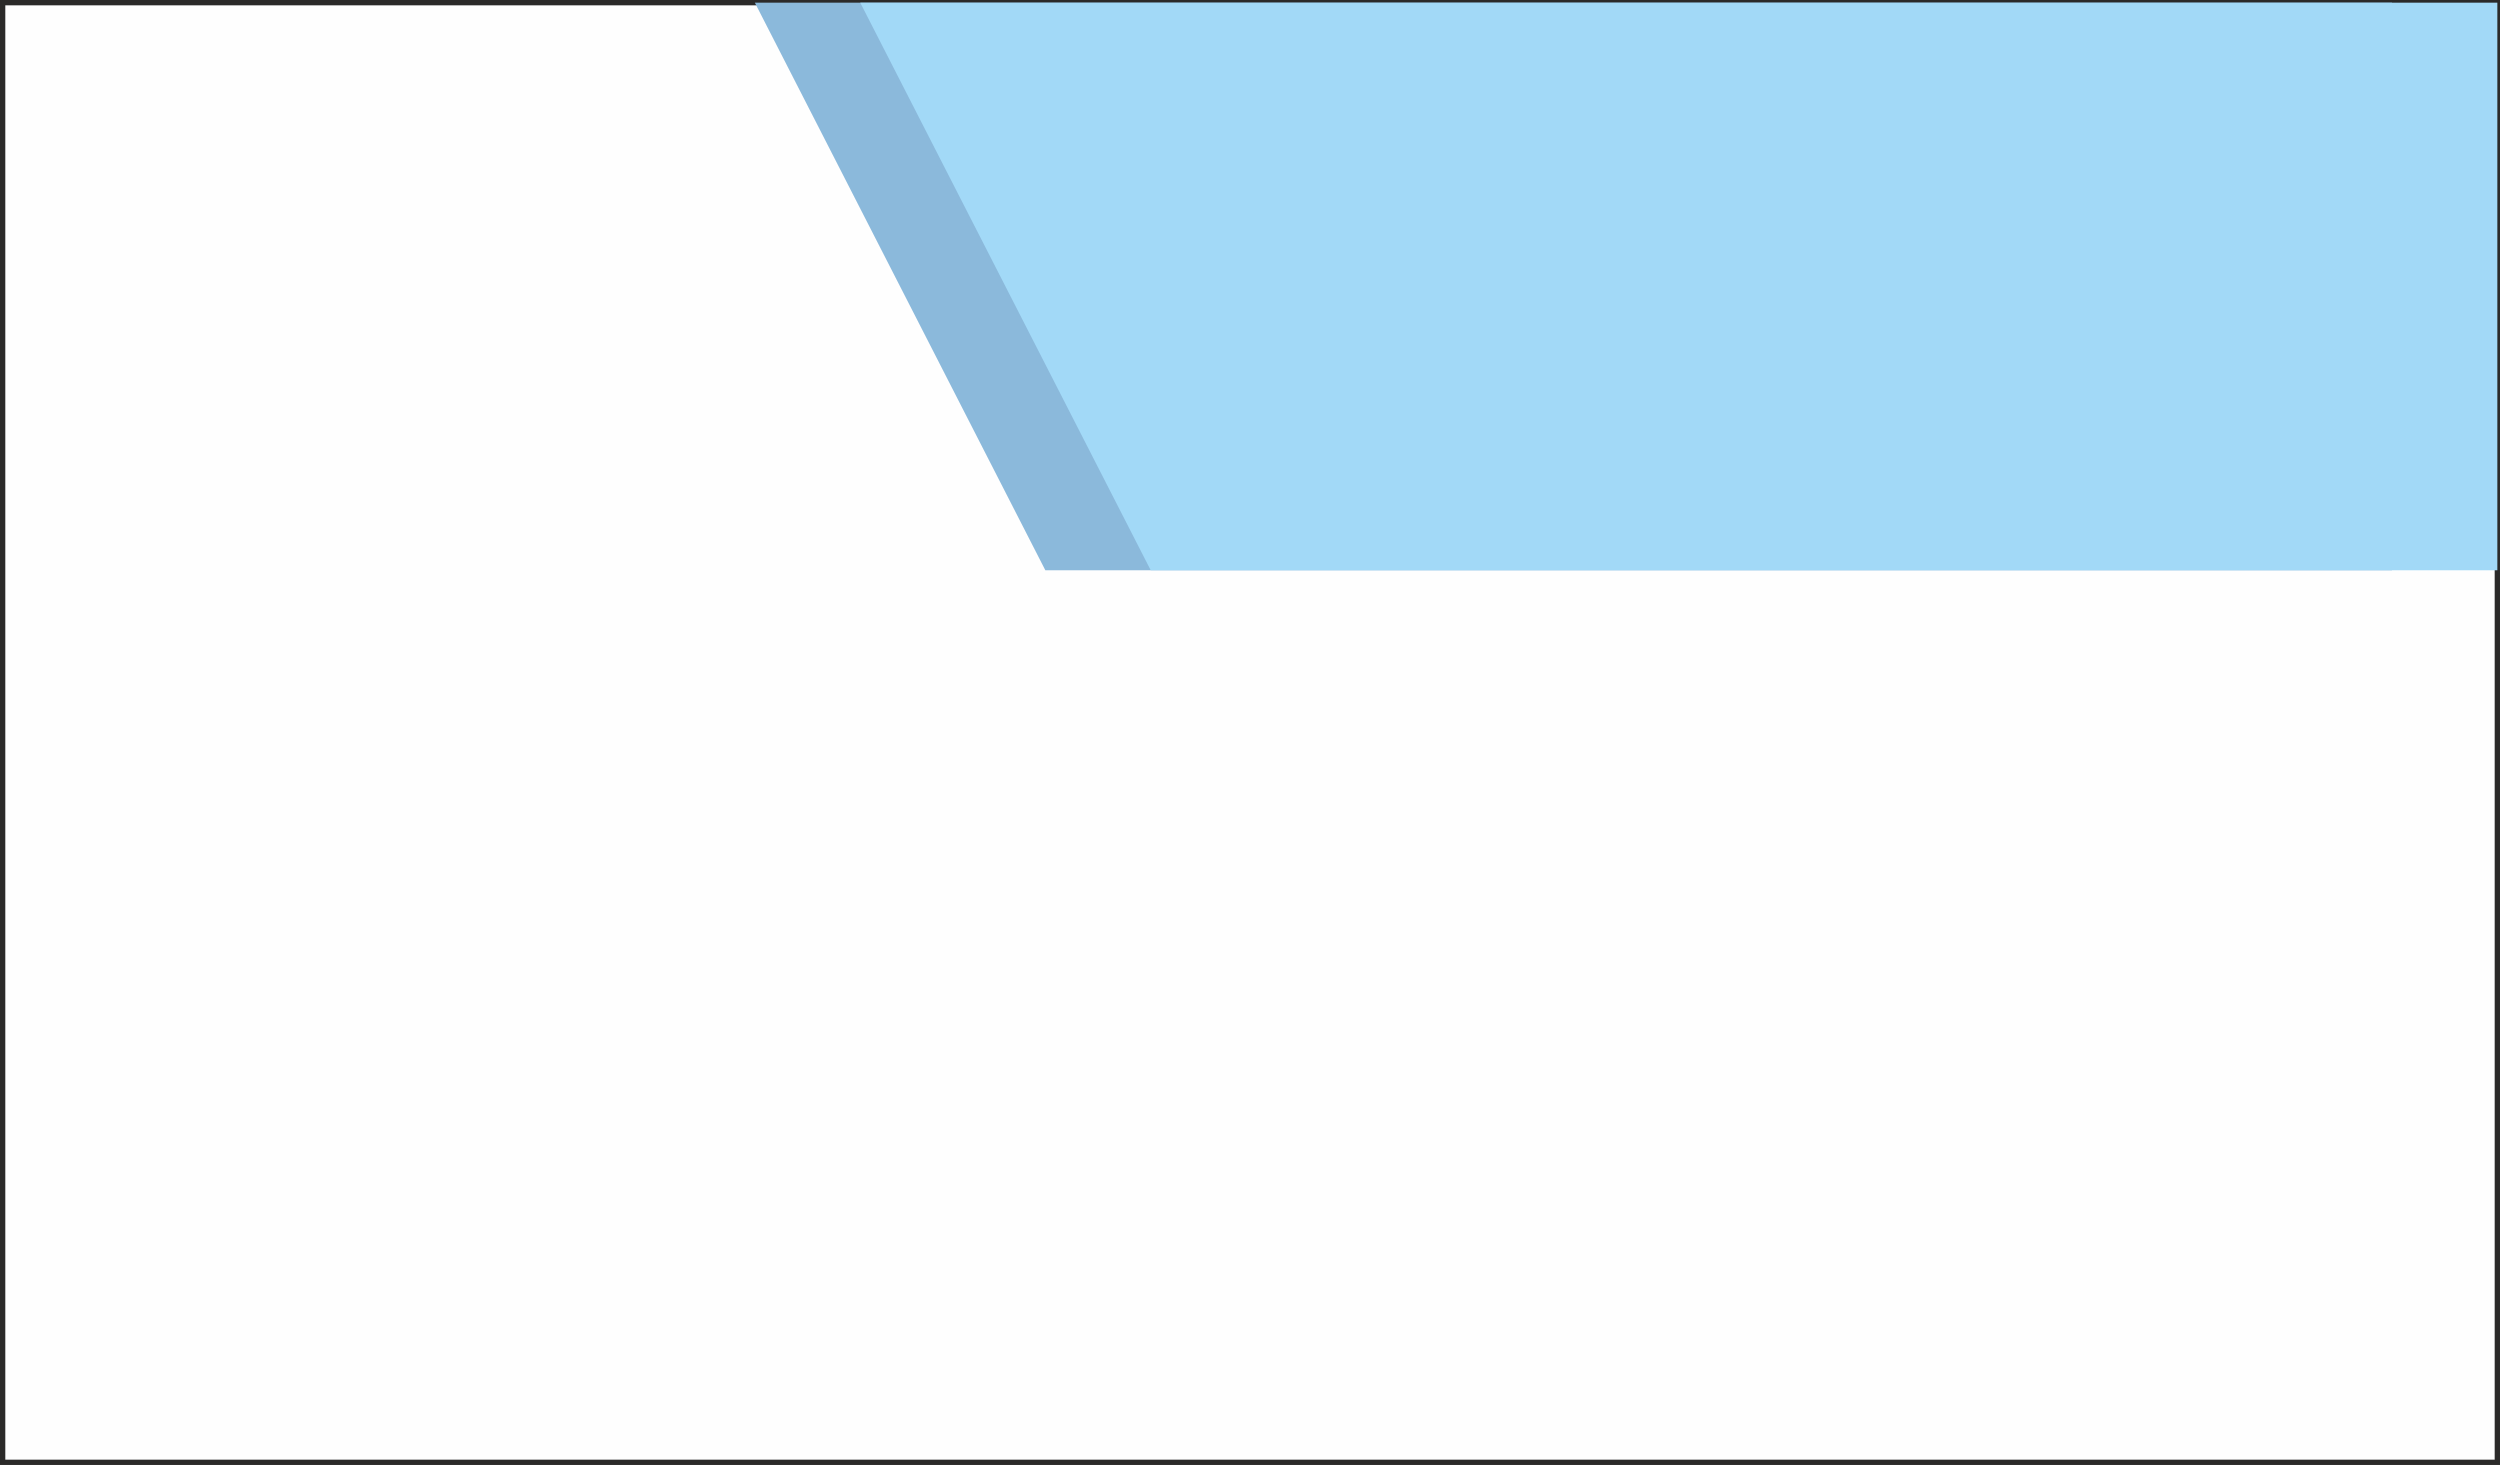 <?xml version="1.0" encoding="UTF-8"?>
<!DOCTYPE svg PUBLIC "-//W3C//DTD SVG 1.1//EN" "http://www.w3.org/Graphics/SVG/1.1/DTD/svg11.dtd">
<!-- Creator: CorelDRAW 2021.5 -->
<svg xmlns="http://www.w3.org/2000/svg" xml:space="preserve" width="94.2mm" height="55.2mm" version="1.1" style="shape-rendering:geometricPrecision; text-rendering:geometricPrecision; image-rendering:optimizeQuality; fill-rule:evenodd; clip-rule:evenodd"
viewBox="0 0 4690.88 2748.8"
 xmlns:xlink="http://www.w3.org/1999/xlink"
 xmlns:xodm="http://www.corel.com/coreldraw/odm/2003">
 <rect x="0" y="0" width="4690.88" height="2748.8" fill="#808080" stroke="none"/>
 <defs>
  <style type="text/css">
   <![CDATA[
    .str0 {stroke:#2B2A29;stroke-width:9.96;stroke-miterlimit:2.613}
    .fil0 {fill:#FEFEFE}
    .fil2 {fill:#A2D9F7}
    .fil1 {fill:#8BB9DB}
   ]]>
  </style>
 </defs>
 <g id="Layer_x0020_1">
  <rect class="fil0 str0" x="4.97" y="4.98" width="4680.92" height="2738.84"/>
  <path class="fil1" d="M1416.35 4.98c1023.94,0 2047.87,0 3071.8,0 0,355.01 0,710.03 0,1065.04 -842.24,0 -1684.49,0 -2526.73,0 -181.69,-355.02 -363.38,-710.03 -545.07,-1065.04z"/>
  <polygon class="fil2" points="1614.1,4.98 4685.9,4.98 4685.9,1070.02 2159.17,1070.02 "/>
 </g>
</svg>
